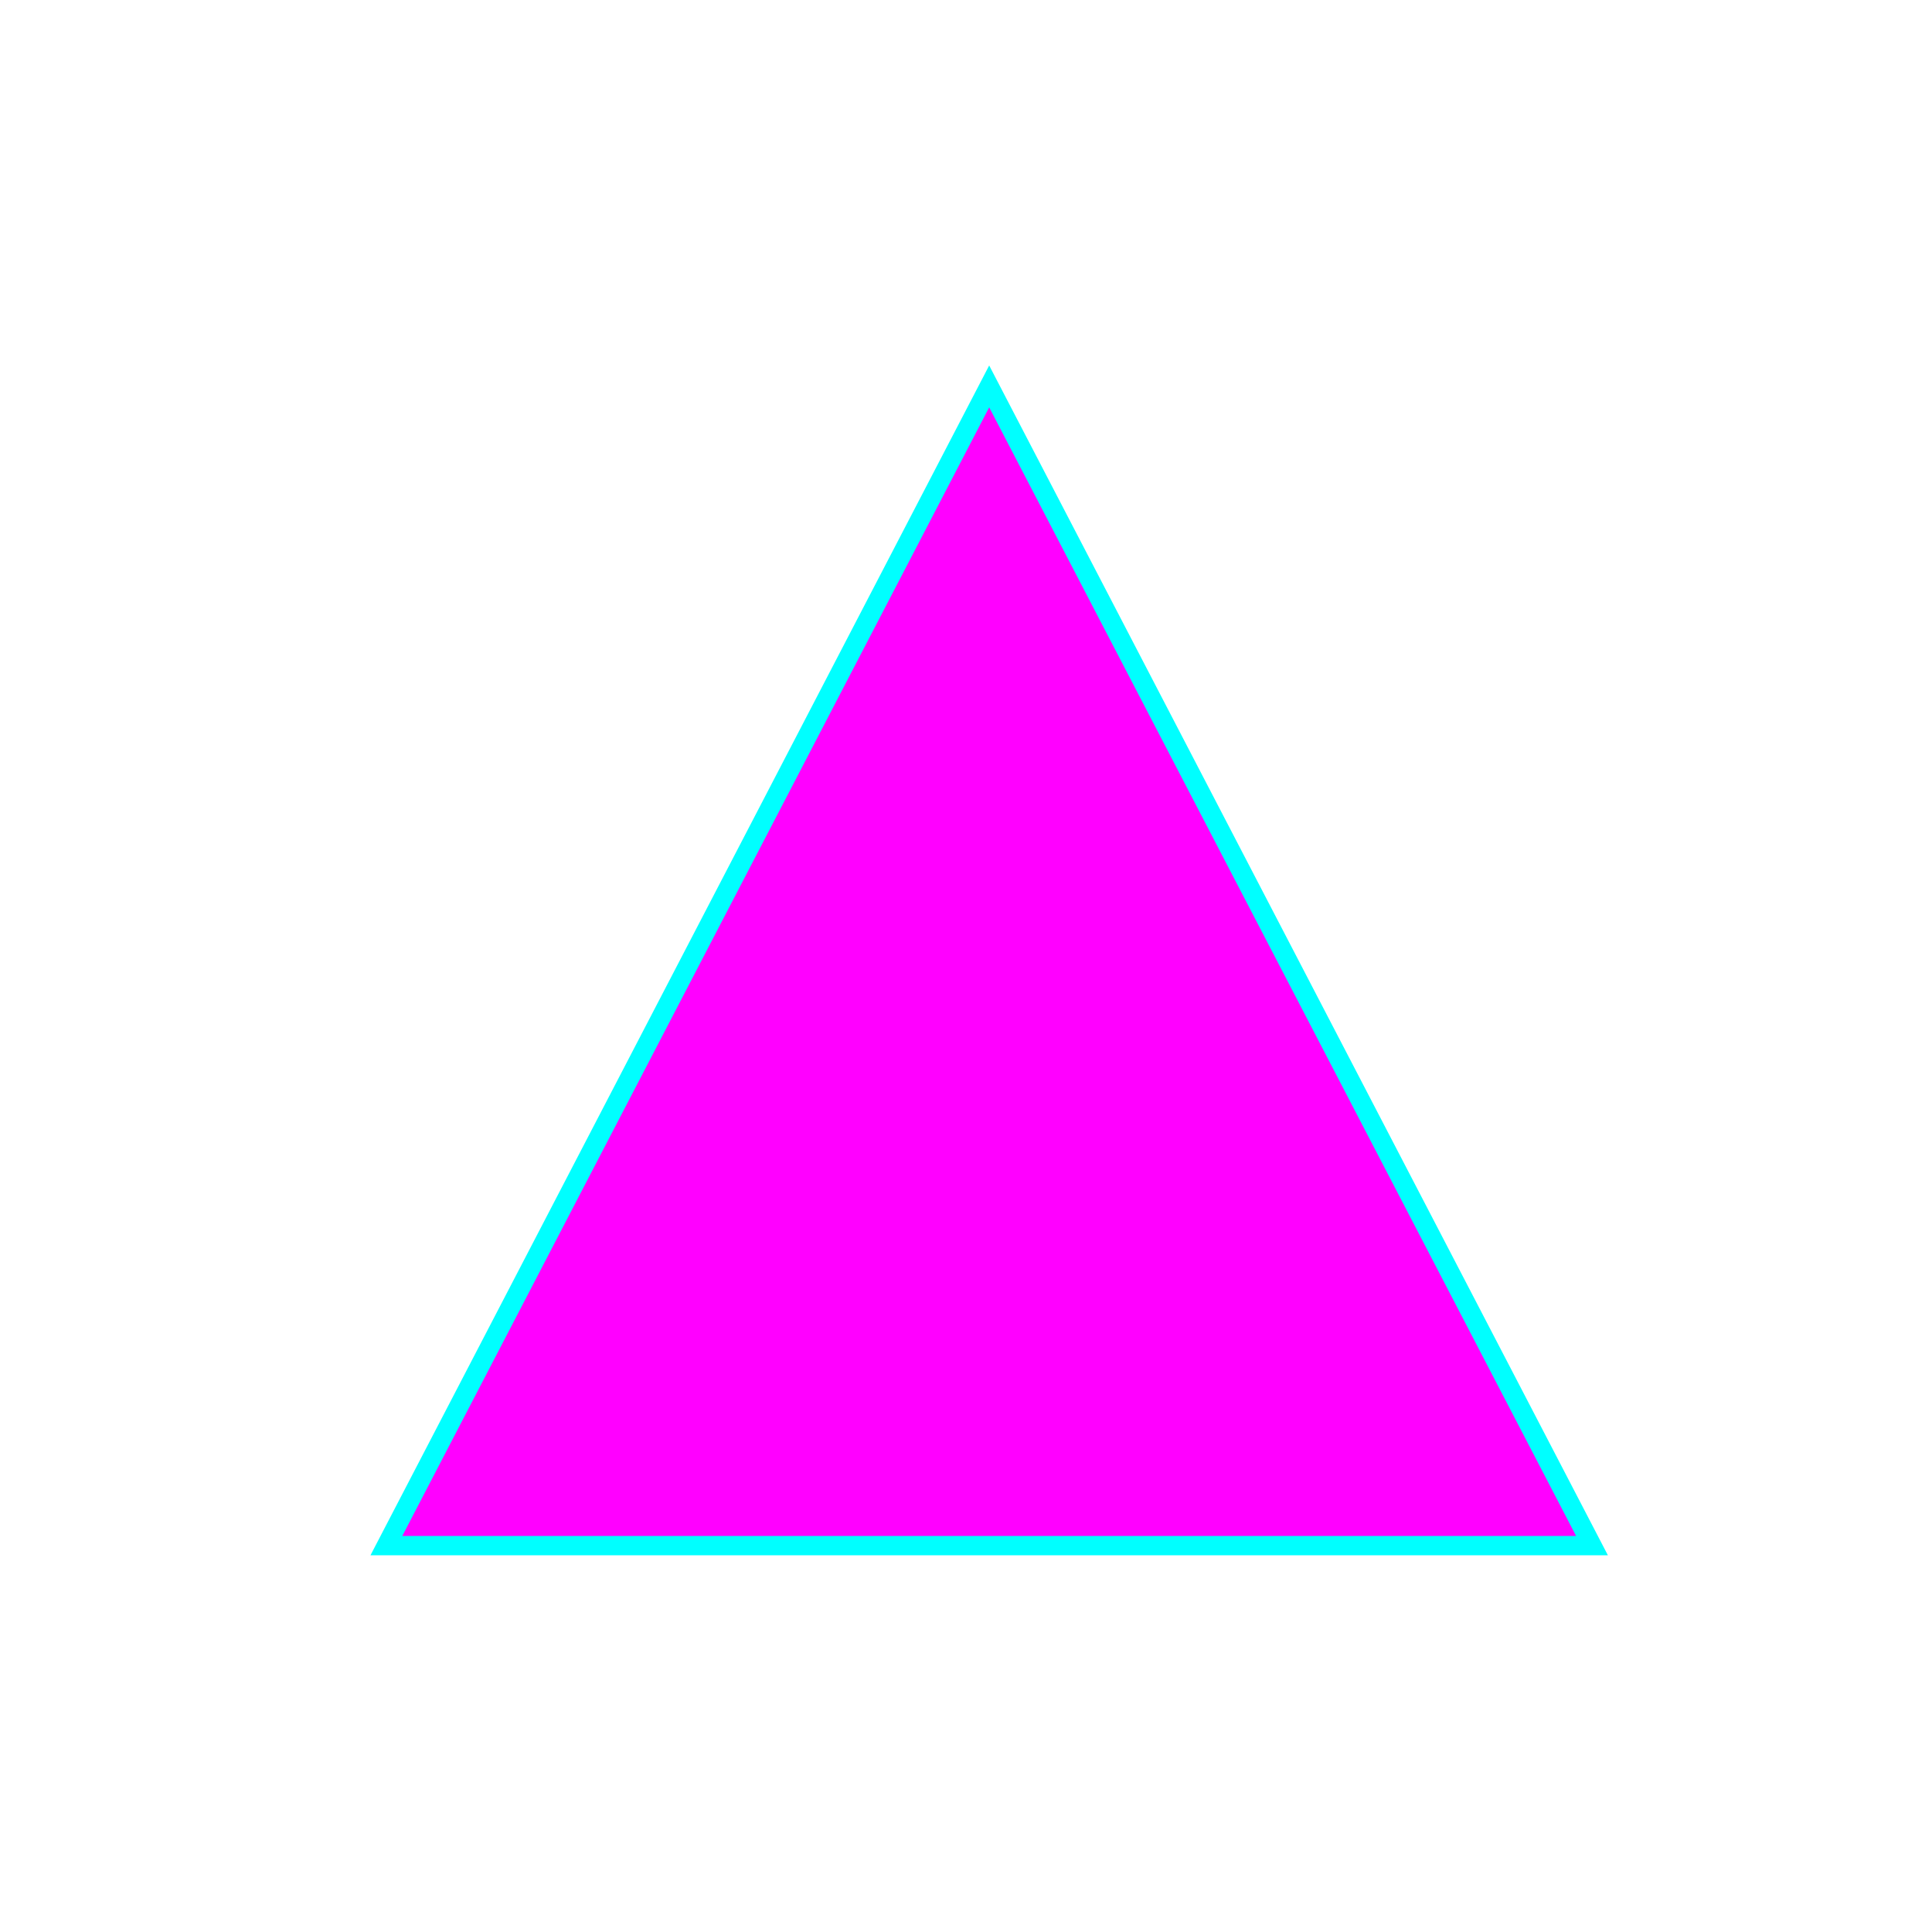 <!--

Generated by DrawGPT.
Free, open source, AI generated images in SVG, PNG, and HTML Canvas format.
https://drawgpt.ai

Created: 2024-01-16T07:48:14.850Z
Link: https://drawgpt.ai/prompt/139103/

-->
<svg xmlns="http://www.w3.org/2000/svg" xmlns:xlink="http://www.w3.org/1999/xlink" width="500" height="500"><defs/><g><rect fill="#FFFFFF" stroke="none" x="0" y="0" width="512" height="512"/><path fill="#ff00ff" stroke="#00ffff" paint-order="fill stroke markers" d=" M 256 100 L 100 400 L 412 400 Z" stroke-miterlimit="10" stroke-width="5" stroke-dasharray=""/></g></svg>